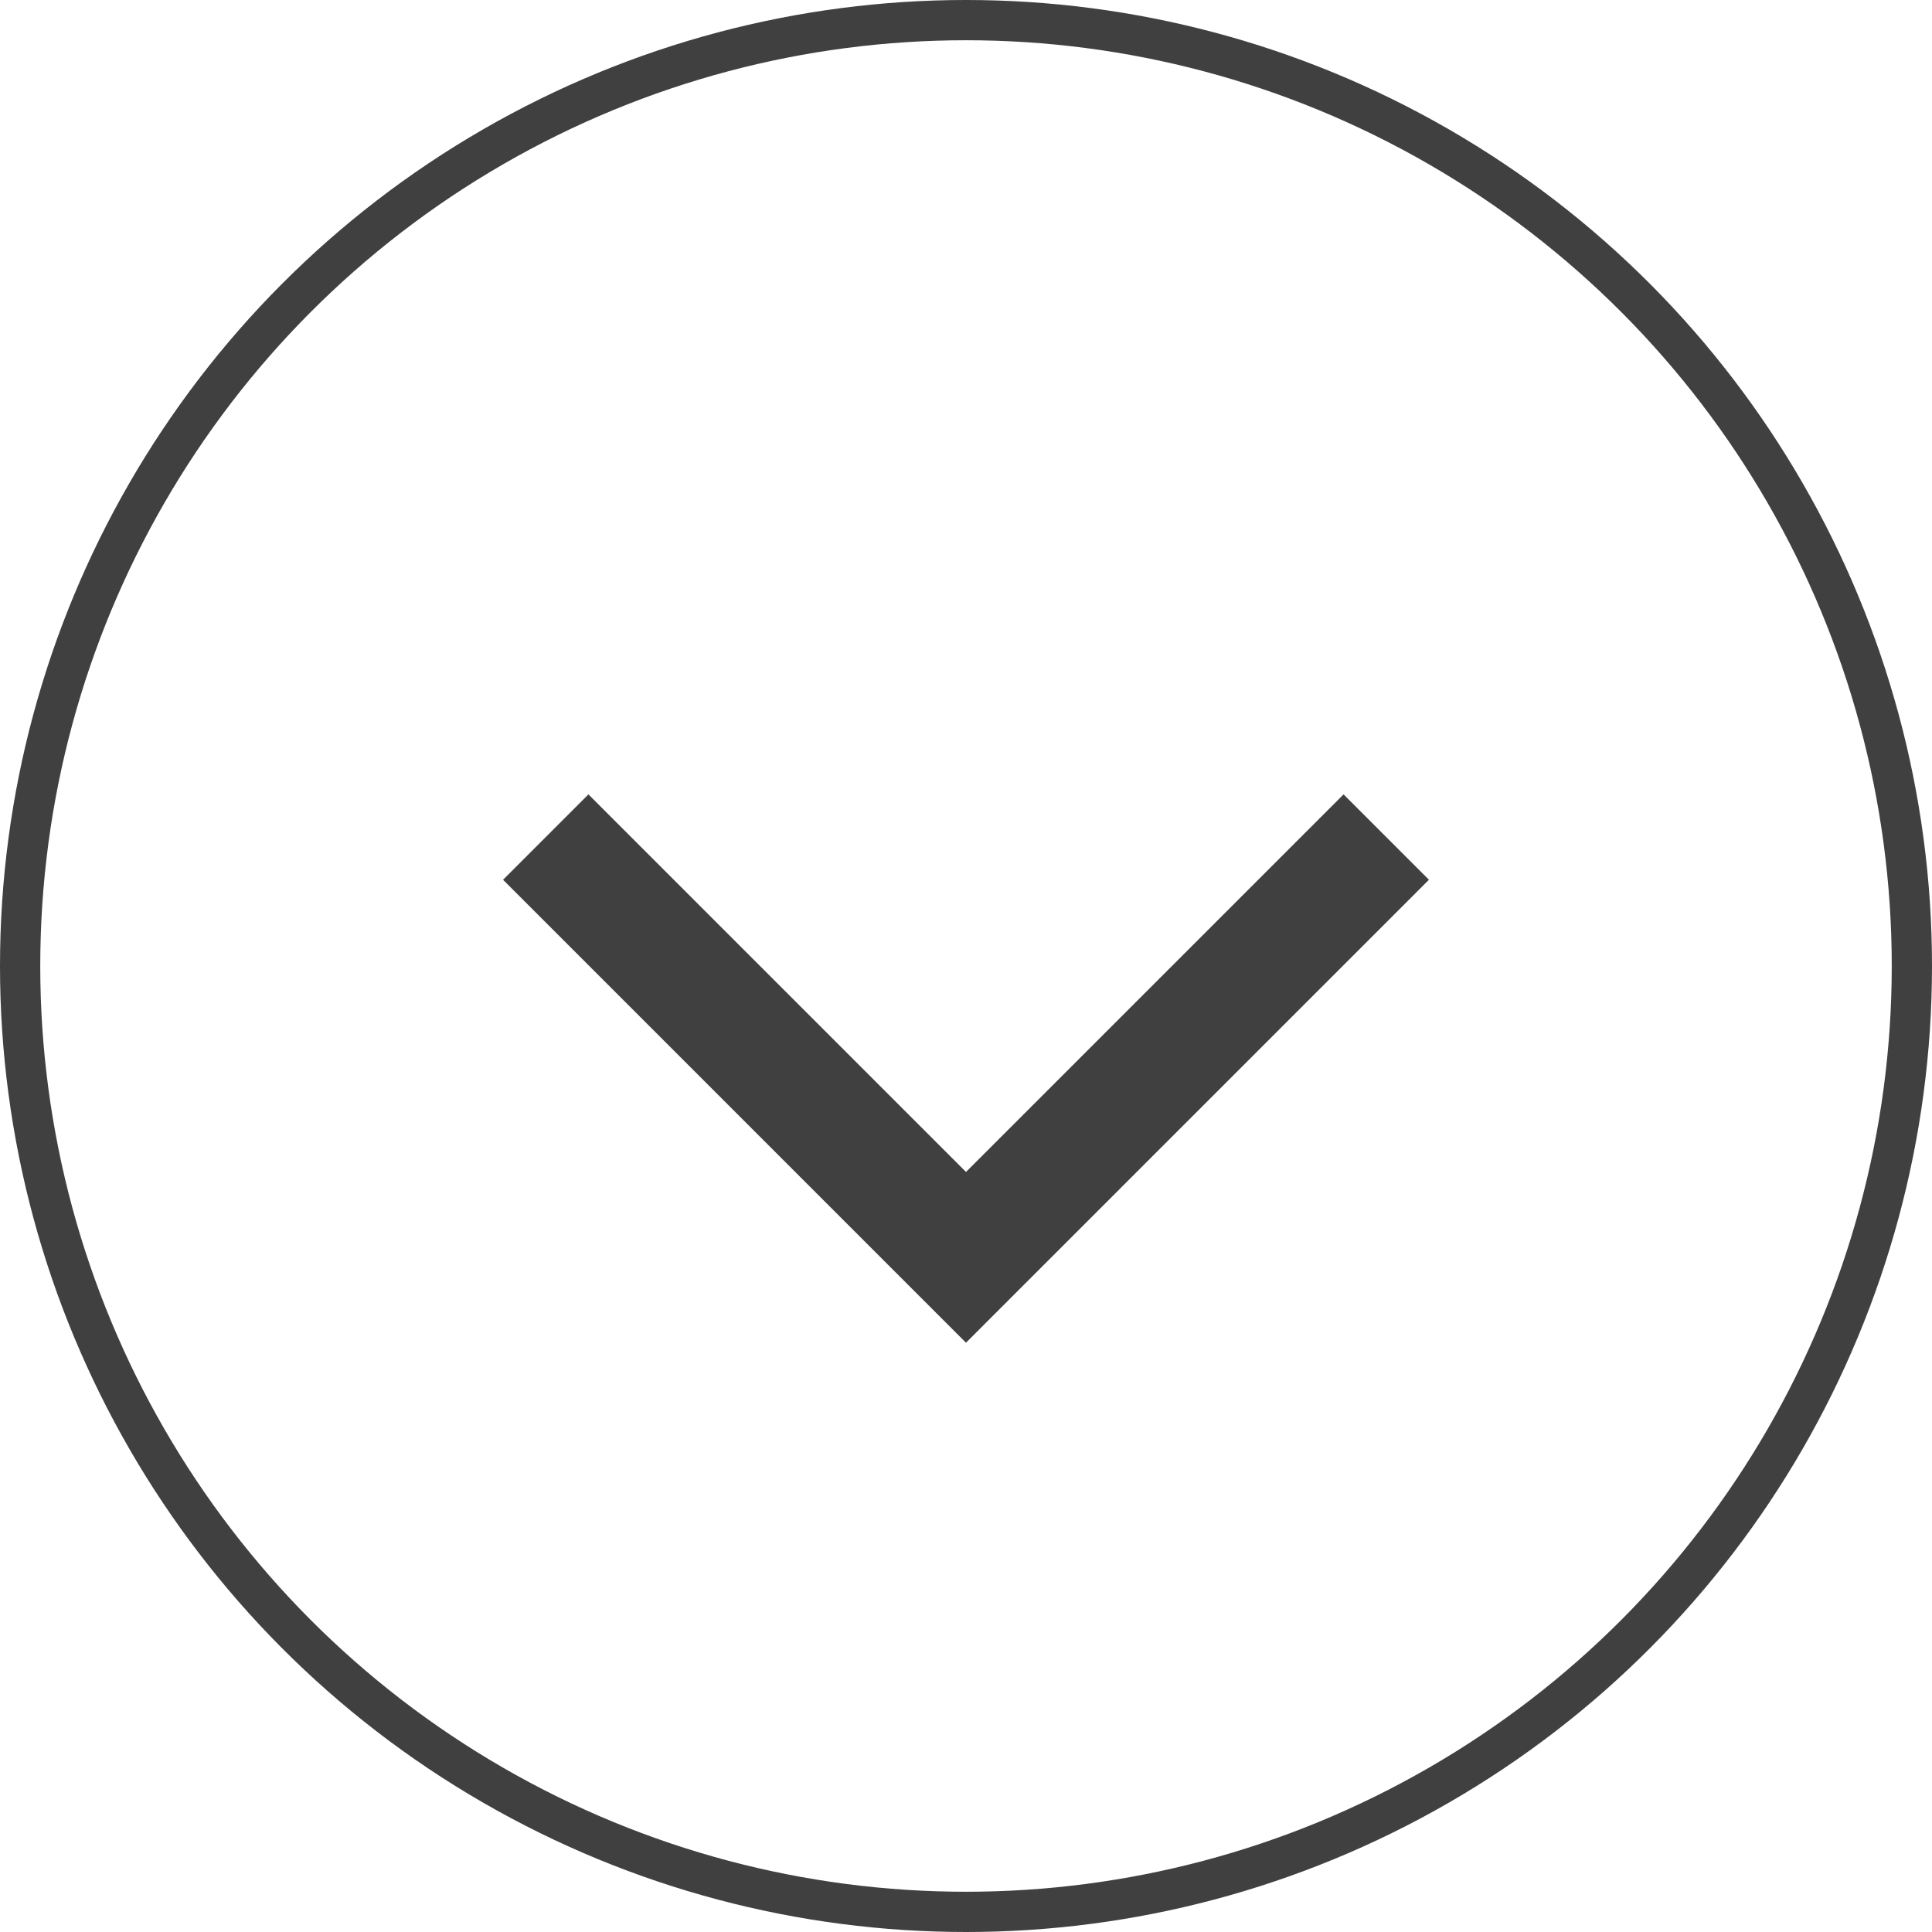 <svg xmlns="http://www.w3.org/2000/svg" width="48" height="48" viewBox="0 0 48 48">
  <g id="Gruppe_113" data-name="Gruppe 113" transform="translate(-851.717 -8917.717)">
    <g id="Gruppe_218" data-name="Gruppe 218">
      <g id="Ellipse_17" data-name="Ellipse 17" transform="translate(851.717 8917.717)" fill="none" stroke="#404040" stroke-width="1">
        <circle cx="24" cy="24" r="24" stroke="none"/>
        <circle cx="24" cy="24" r="23.5" fill="none"/>
      </g>
      <path id="Pfad_1" data-name="Pfad 1" d="M0,0H14.766V14.766" transform="translate(886.158 8938.514) rotate(135)" fill="none" stroke="#404040" stroke-width="3"/>
    </g>
  </g>
</svg>